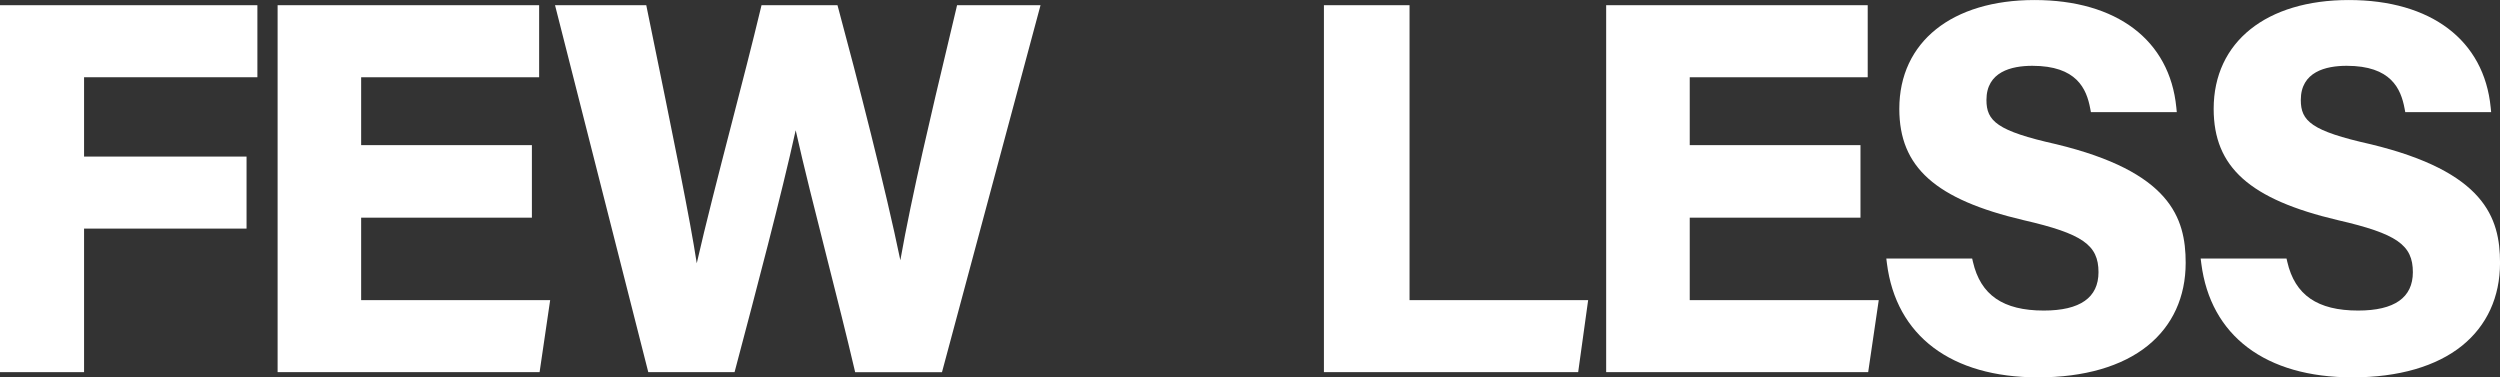 <svg xmlns="http://www.w3.org/2000/svg" fill="none" viewBox="0 0 318 48" height="48" width="318">
<rect x="0" y="0" width="318" height="48" fill="#333333" stroke="none"/>
<g clip-path="url(#clip0_100_234)">
<path fill="white" d="M0 47.337H10.693V29.077H31.361V19.916H10.693V9.825H32.74V0.663H0V47.337Z"></path>
<path fill="white" d="M45.938 27.687H67.657V18.458H45.938V9.825H68.578V0.663H35.312V47.337H68.636L69.981 38.175H45.938V27.687Z"></path>
<path fill="white" d="M121.641 1.082C121.342 2.366 120.951 3.998 120.506 5.865C118.656 13.615 115.966 24.902 114.524 33.104C112.708 24.251 108.946 9.592 106.635 1.061L106.525 0.659H96.866L96.765 1.078C95.714 5.472 94.353 10.733 93.037 15.821C91.41 22.113 89.741 28.583 88.627 33.489C87.774 27.886 85.837 18.416 82.293 1.094L82.205 0.659H70.599L82.461 47.337H93.436L93.76 46.111C96.055 37.444 99.413 24.759 101.212 16.569C102.213 21.065 103.73 27.061 105.206 32.885C106.433 37.736 107.707 42.756 108.677 46.918L108.774 47.341H119.821L132.355 0.663H121.737L121.641 1.086V1.082Z"></path>
<path fill="white" d="M179.294 0.663H168.403V47.337H200.743L202.013 38.175H179.294V0.663Z"></path>
<path fill="white" d="M214.934 27.687H236.653V18.458H214.934V9.825H237.573V0.663H204.304V47.337H237.632L238.977 38.175H214.934V27.687Z"></path>
<path fill="white" d="M261.532 18.34C254.017 16.654 252.676 15.403 252.676 12.719C252.676 9.123 255.854 8.371 258.514 8.371C264.147 8.371 265.408 11.278 265.879 13.814L265.963 14.262H276.887L276.828 13.662C275.988 5.109 269.241 0.004 258.783 0.004C248.325 0.004 241.592 5.308 241.592 13.848C241.592 21.26 246.173 25.363 257.413 28.008C264.882 29.728 266.929 31.148 266.929 34.621C266.929 37.858 264.588 39.502 259.969 39.502C254.794 39.502 251.932 37.533 250.957 33.307L250.86 32.885H239.94L240.015 33.497C241.18 42.714 248.187 48 259.246 48C265.105 48 269.926 46.605 273.192 43.969C276.349 41.416 278.018 37.774 278.018 33.43C278.018 27.657 276.021 21.838 261.536 18.34H261.532Z"></path>
<path fill="white" d="M301.519 18.34C294.003 16.654 292.662 15.403 292.662 12.719C292.662 9.123 295.84 8.371 298.501 8.371C304.133 8.371 305.394 11.278 305.865 13.814L305.949 14.262H316.874L316.815 13.662C315.974 5.109 309.228 0.004 298.77 0.004C288.312 0.004 281.578 5.308 281.578 13.848C281.578 21.26 286.16 25.363 297.399 28.008C304.869 29.728 306.916 31.148 306.916 34.621C306.916 37.858 304.575 39.502 299.955 39.502C294.781 39.502 291.918 37.533 290.943 33.307L290.846 32.885H279.926L280.002 33.497C281.166 42.714 288.173 48 299.232 48C305.092 48 309.913 46.605 313.179 43.969C316.336 41.416 318.004 37.774 318.004 33.43C318.004 27.657 316.008 21.838 301.523 18.34H301.519Z"></path>
</g>
<defs>
<clipPath id="clip0_100_234">
<rect fill="white" height="48" width="318"></rect>
</clipPath>
</defs>
</svg>
